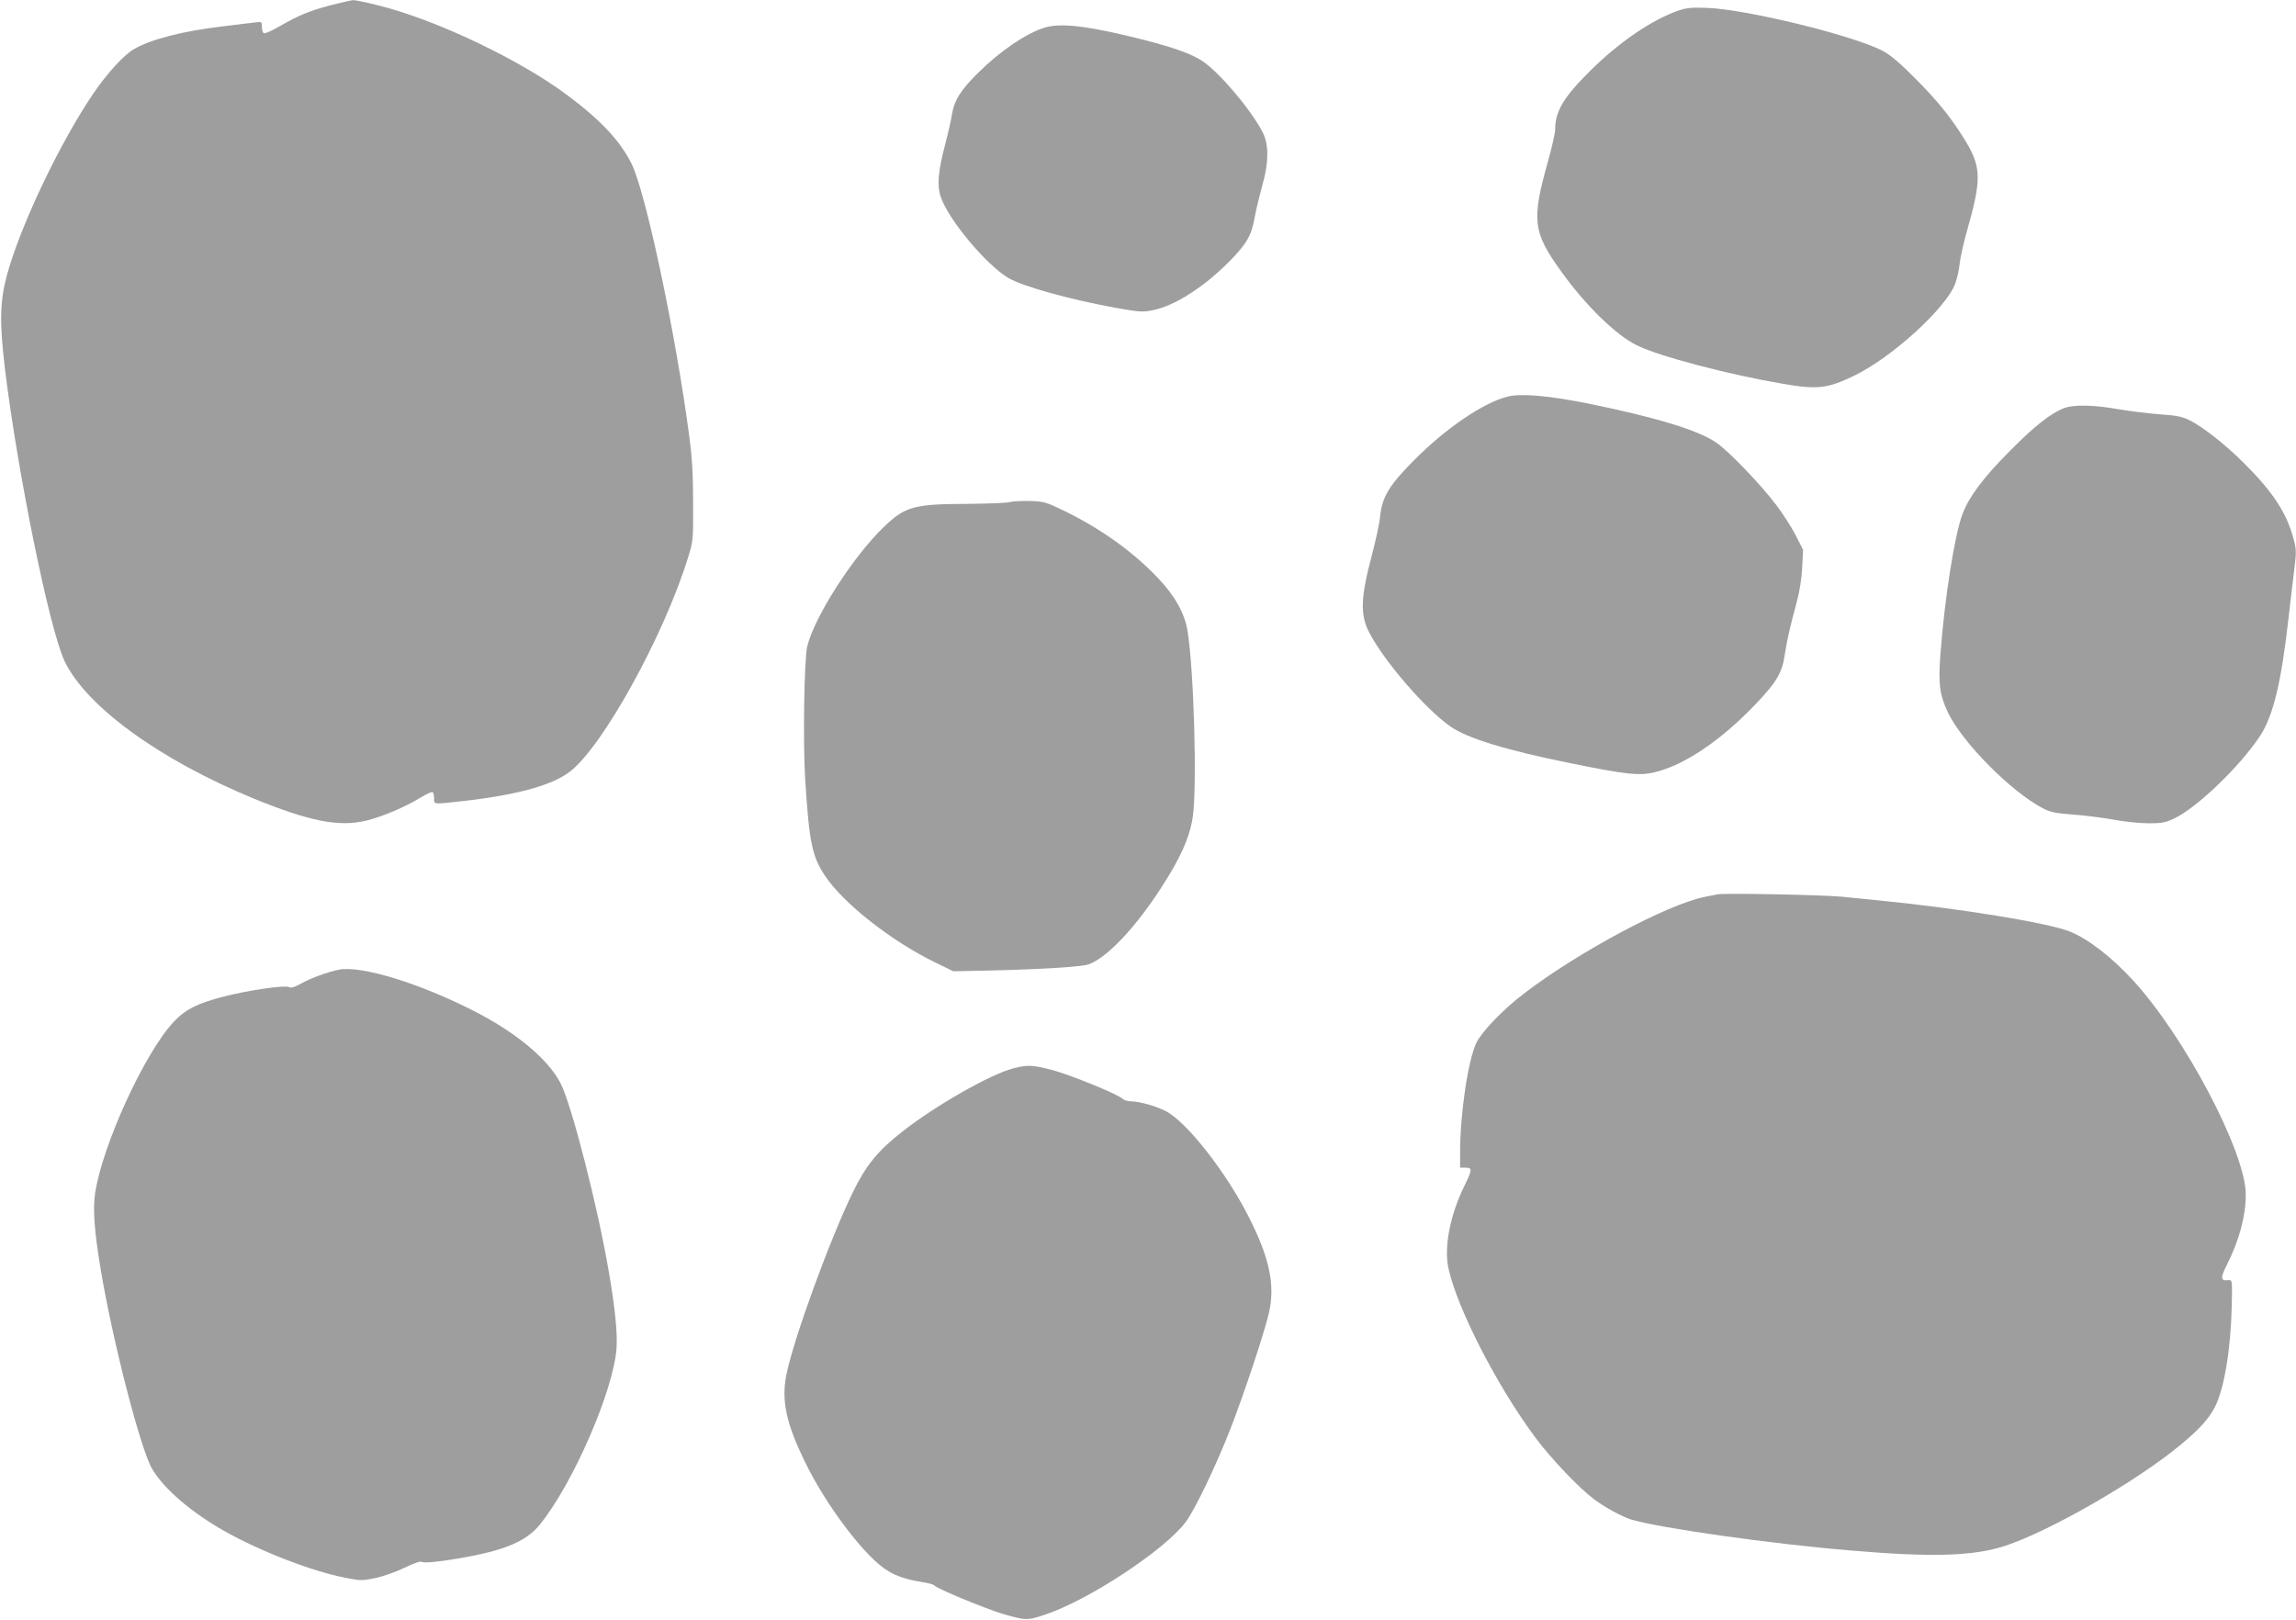 <?xml version="1.0" standalone="no"?>
<!DOCTYPE svg PUBLIC "-//W3C//DTD SVG 20010904//EN"
 "http://www.w3.org/TR/2001/REC-SVG-20010904/DTD/svg10.dtd">
<svg version="1.0" xmlns="http://www.w3.org/2000/svg"
 width="1280pt" height="903pt" viewBox="0 0 1280 903"
 preserveAspectRatio="xMidYMid meet">
<g transform="translate(0,903) scale(0.1,-0.1)"
fill="#9e9e9e" stroke="none">
<path d="M1840 9000 c-119 -32 -172 -54 -282 -117 -43 -25 -82 -42 -88 -38 -5
3 -10 19 -10 36 0 28 -2 29 -37 24 -21 -2 -99 -12 -173 -21 -227 -26 -411 -73
-505 -129 -55 -32 -148 -134 -223 -244 -188 -275 -412 -747 -485 -1021 -38
-145 -40 -259 -9 -520 71 -580 248 -1449 332 -1626 121 -253 529 -549 1052
-765 313 -128 477 -161 630 -124 87 21 220 77 302 128 33 20 63 34 68 31 4 -3
8 -18 8 -35 0 -35 -9 -34 170 -14 298 34 494 89 591 166 183 145 518 752 652
1182 32 102 32 102 31 317 0 162 -6 255 -23 380 -77 577 -243 1355 -321 1509
-64 127 -170 240 -354 378 -265 199 -733 422 -1053 502 -67 17 -132 31 -145
30 -13 -1 -70 -14 -128 -29z"/>
<path d="M9360 8972 c-150 -51 -336 -178 -500 -342 -143 -142 -190 -222 -190
-320 0 -21 -18 -100 -39 -176 -94 -332 -86 -398 73 -618 137 -191 305 -354
421 -411 126 -62 506 -162 816 -215 191 -33 248 -26 395 45 211 102 512 376
564 513 10 27 22 77 25 113 4 35 22 116 40 179 82 286 81 356 -5 500 -76 126
-155 225 -285 355 -84 85 -138 130 -180 152 -166 86 -754 230 -975 239 -84 3
-116 1 -160 -14z"/>
<path d="M5823 8876 c-104 -33 -247 -130 -369 -251 -98 -97 -133 -152 -146
-228 -5 -34 -23 -112 -39 -173 -39 -148 -46 -227 -25 -290 42 -127 253 -380
378 -454 80 -47 339 -119 597 -166 128 -23 151 -25 205 -14 121 23 284 126
427 270 98 98 127 149 144 249 8 44 27 122 41 173 38 130 39 234 2 303 -67
128 -241 332 -334 394 -64 42 -154 74 -336 121 -297 75 -453 94 -545 66z"/>
<path d="M8405 6819 c-136 -34 -346 -177 -526 -359 -135 -136 -175 -203 -185
-310 -3 -36 -24 -131 -45 -212 -63 -234 -67 -333 -18 -430 82 -161 316 -432
456 -529 95 -66 312 -132 668 -204 311 -63 383 -71 467 -51 165 38 372 177
566 381 116 121 148 175 162 276 12 80 29 153 67 294 15 55 27 129 30 190 l5
100 -41 80 c-22 44 -71 120 -108 169 -88 116 -265 301 -336 349 -100 69 -338
141 -717 218 -216 43 -372 57 -445 38z"/>
<path d="M11508 6755 c-72 -27 -165 -99 -303 -239 -148 -148 -228 -256 -264
-351 -44 -117 -99 -464 -123 -778 -13 -172 -5 -232 43 -332 83 -169 352 -440
529 -532 41 -21 71 -27 163 -34 61 -4 163 -17 226 -28 62 -12 153 -21 201 -21
76 0 94 4 147 30 127 63 359 287 470 453 76 114 121 300 162 667 12 102 26
227 33 278 10 82 10 102 -6 159 -38 143 -115 261 -274 419 -105 105 -227 201
-305 241 -41 20 -72 27 -166 33 -64 5 -169 18 -234 29 -135 24 -245 26 -299 6z"/>
<path d="M5630 6231 c-14 -5 -118 -9 -231 -10 -306 -1 -352 -14 -473 -130
-172 -166 -387 -502 -426 -666 -17 -74 -24 -537 -11 -743 23 -354 38 -426 112
-537 102 -152 365 -359 607 -478 l107 -52 95 2 c345 6 617 21 660 37 116 42
302 251 457 513 73 124 110 218 123 311 24 173 6 819 -30 1037 -16 96 -70 193
-163 291 -137 145 -315 273 -516 372 -109 53 -118 56 -200 59 -47 1 -97 -2
-111 -6z"/>
<path d="M9575 4044 c-11 -2 -45 -9 -75 -15 -207 -43 -699 -305 -1001 -536
-118 -89 -236 -212 -268 -276 -46 -95 -91 -393 -91 -609 l0 -88 30 0 c39 0 38
-11 -5 -99 -80 -162 -116 -343 -90 -462 48 -223 274 -662 487 -947 87 -116
240 -277 323 -339 62 -47 158 -99 210 -115 164 -48 776 -135 1221 -172 454
-39 687 -32 863 26 254 84 741 365 981 566 105 87 155 144 189 210 51 100 88
324 93 567 3 135 2 140 -17 138 -47 -6 -48 11 -9 88 68 136 104 270 104 390 0
234 -339 878 -629 1194 -122 132 -249 230 -353 272 -119 48 -616 129 -1063
173 -60 6 -155 15 -210 21 -106 10 -656 21 -690 13z"/>
<path d="M1890 3624 c-59 -11 -159 -48 -209 -76 -39 -22 -59 -28 -70 -21 -21
12 -223 -17 -360 -52 -149 -38 -215 -71 -282 -141 -162 -173 -398 -686 -439
-958 -13 -86 -4 -211 31 -421 67 -402 222 -1003 287 -1114 65 -111 219 -243
405 -348 201 -113 489 -224 671 -259 84 -17 95 -17 168 -2 43 9 117 35 164 58
56 27 90 38 97 32 7 -6 57 -2 129 8 309 46 446 98 529 202 183 226 407 741
426 978 6 86 -7 221 -43 430 -62 365 -207 930 -269 1051 -69 133 -244 280
-476 399 -305 157 -633 258 -759 234z"/>
<path d="M5650 3074 c-128 -33 -429 -204 -616 -350 -139 -108 -205 -189 -278
-338 -128 -261 -334 -826 -372 -1021 -29 -143 -1 -272 106 -490 94 -193 257
-424 386 -545 76 -71 140 -100 263 -120 36 -5 67 -14 70 -19 10 -16 278 -127
376 -157 133 -39 142 -40 246 -4 241 81 662 359 778 513 52 68 170 315 251
522 78 201 192 545 215 649 34 152 2 303 -109 523 -127 254 -349 538 -468 599
-55 28 -148 54 -194 54 -18 0 -39 7 -47 15 -25 25 -298 136 -396 161 -107 27
-134 28 -211 8z"/>
</g>
</svg>
